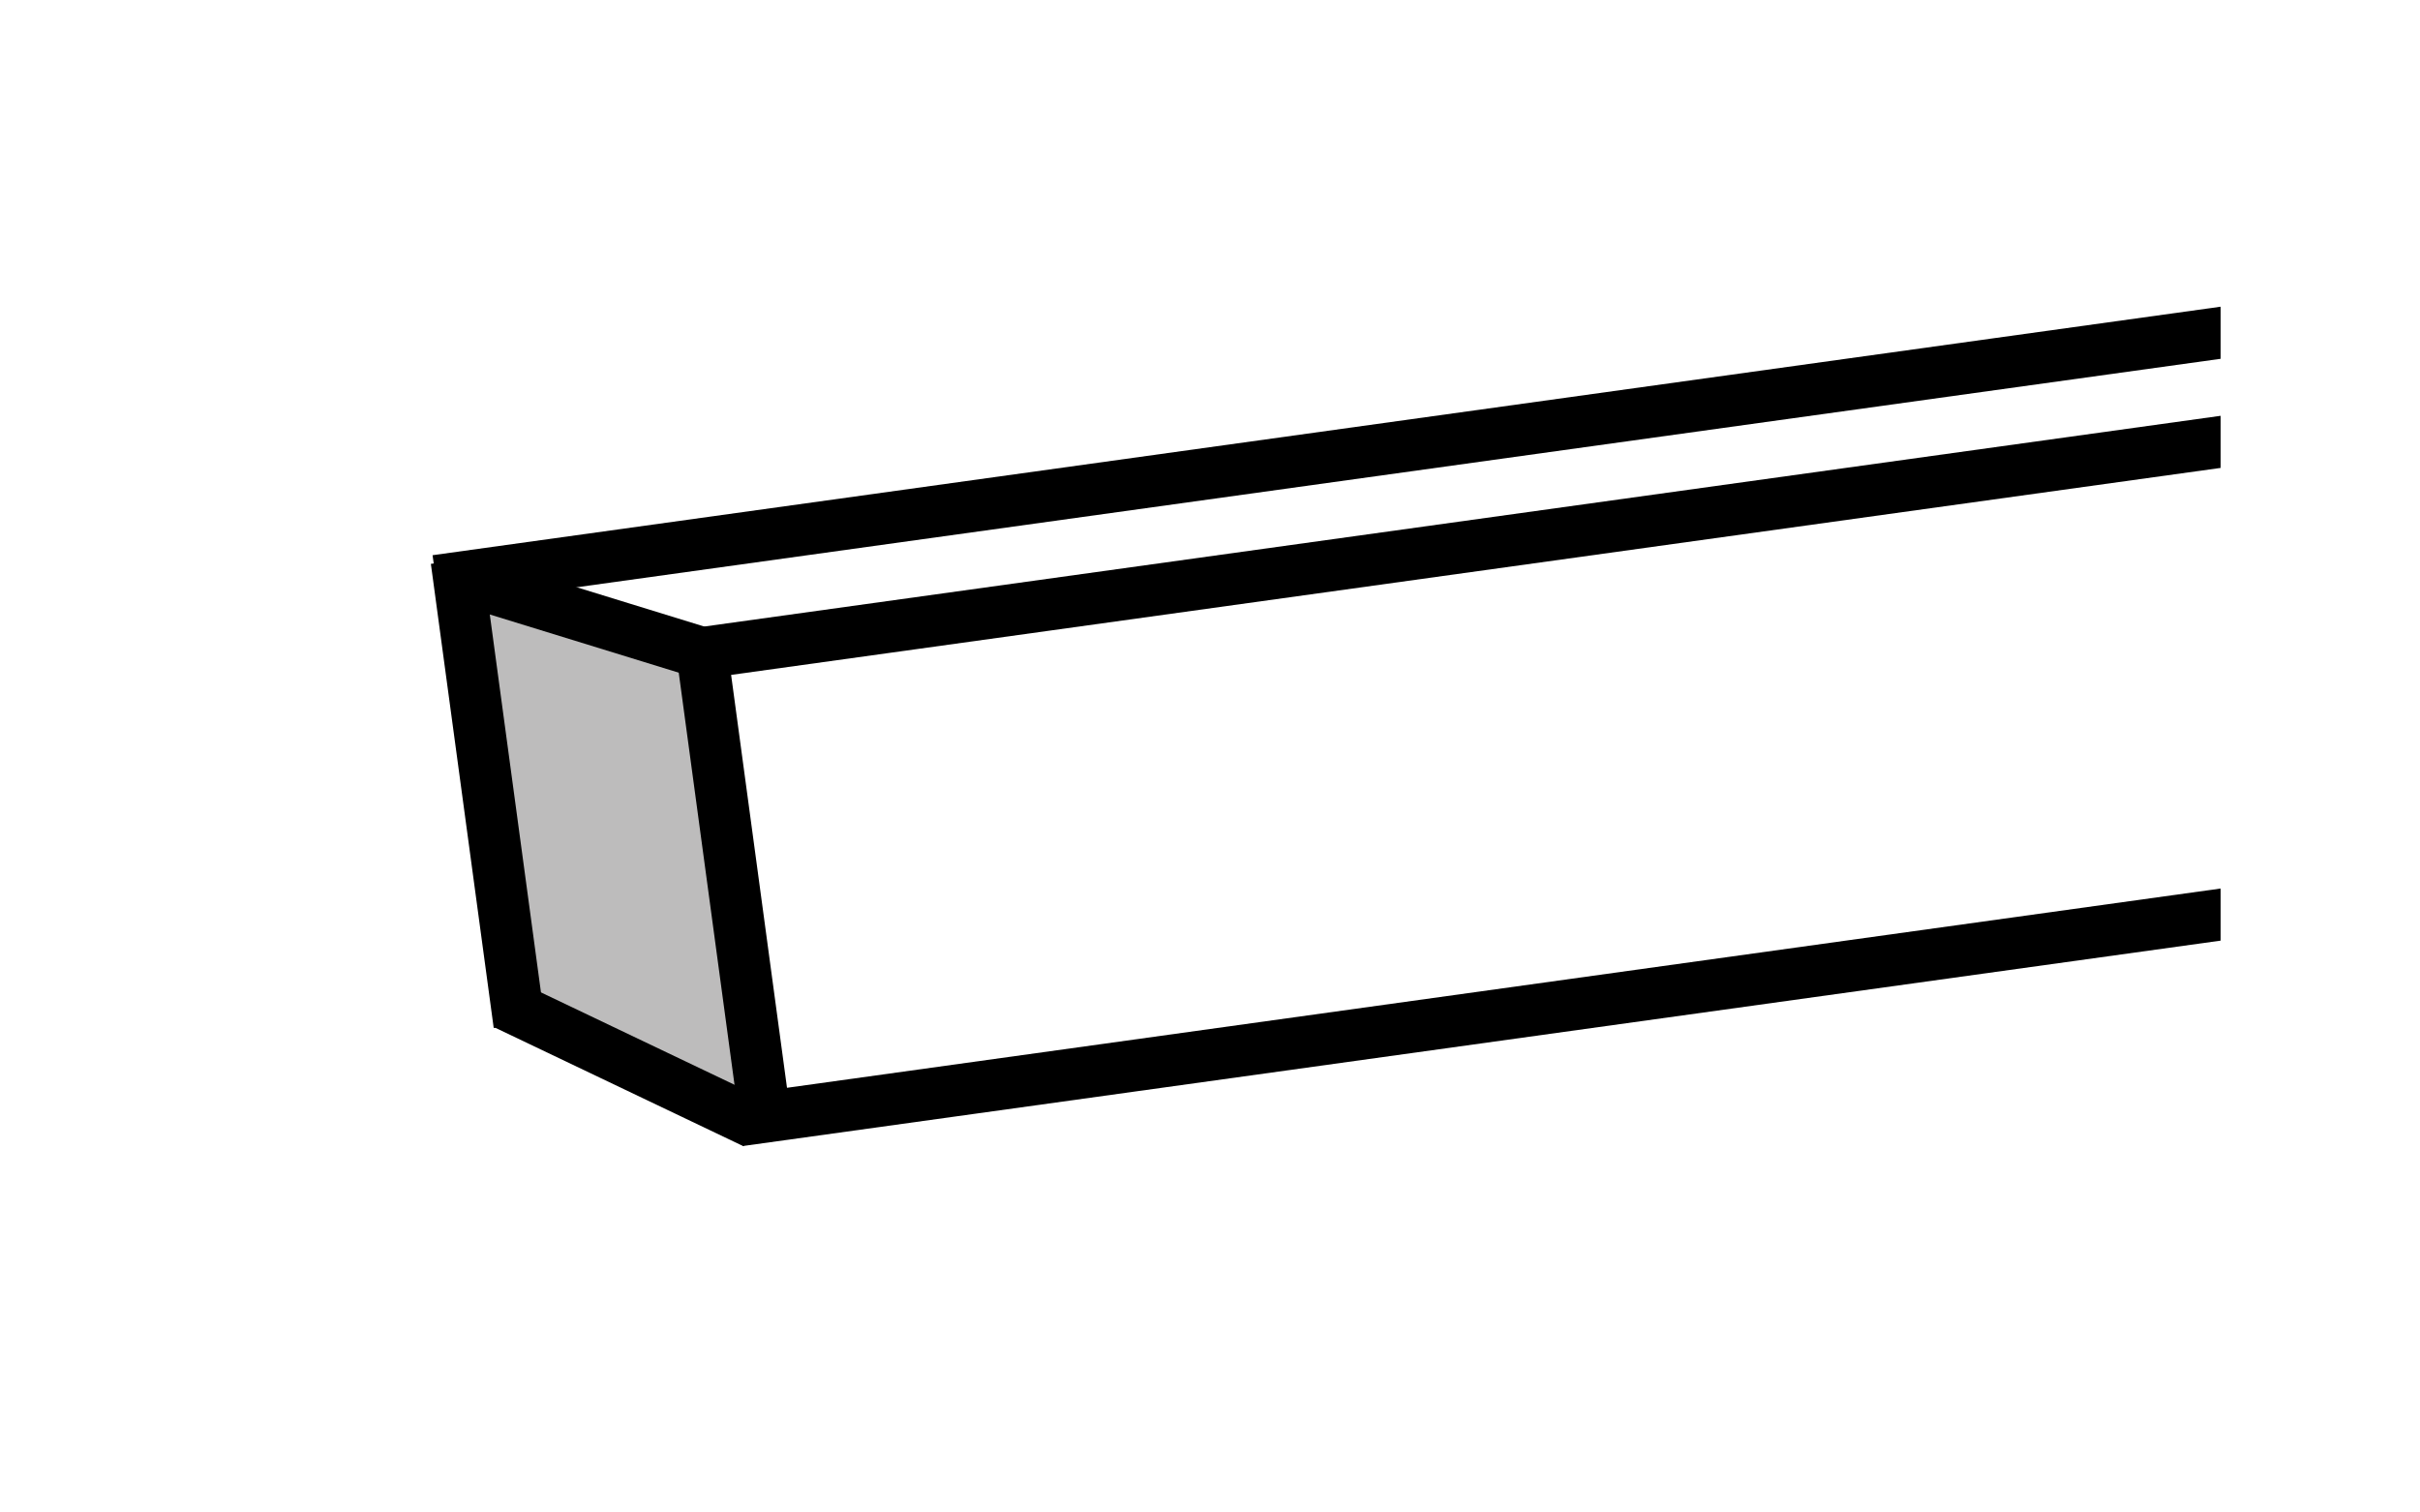 <?xml version="1.0" encoding="utf-8"?>
<!-- Generator: Adobe Illustrator 14.0.0, SVG Export Plug-In . SVG Version: 6.00 Build 43363)  -->
<!DOCTYPE svg PUBLIC "-//W3C//DTD SVG 1.1//EN" "http://www.w3.org/Graphics/SVG/1.1/DTD/svg11.dtd">
<svg version="1.1" id="Layer_1" xmlns="http://www.w3.org/2000/svg" xmlns:xlink="http://www.w3.org/1999/xlink" x="0px" y="0px"
	 width="80px" height="50px" viewBox="0 0 80 50" enable-background="new 0 0 80 50" xml:space="preserve">
<polygon fill="#BDBCBC" points="15.396,19.181 23.197,21.797 24.974,37.148 16.977,33.548 "/>
<g>
	<defs>
		<rect id="SVGID_1_" x="8.039" y="2.987" width="65.37" height="43.839"/>
	</defs>
	<clipPath id="SVGID_2_">
		<use xlink:href="#SVGID_1_"  overflow="visible"/>
	</clipPath>
	<polygon clip-path="url(#SVGID_2_)" fill="none" stroke="#000000" stroke-width="1.706" stroke-miterlimit="22.926" points="
		23.21,21.583 86.931,12.728 89.009,28.066 25.286,36.923 	"/>
</g>
<line fill="none" stroke="#000000" stroke-width="1.706" stroke-miterlimit="22.926" x1="23.21" y1="21.583" x2="15.247" y2="19.13"/>
<line fill="none" stroke="#000000" stroke-width="1.706" stroke-miterlimit="22.926" x1="24.948" y1="37.124" x2="16.685" y2="33.18"/>
<line fill="none" stroke="#000000" stroke-width="1.706" stroke-miterlimit="22.926" x1="15.089" y1="18.526" x2="17.166" y2="33.867"/>
<g>
	<defs>
		<rect id="SVGID_3_" x="8.039" y="2.987" width="65.37" height="43.839"/>
	</defs>
	<clipPath id="SVGID_4_">
		<use xlink:href="#SVGID_3_"  overflow="visible"/>
	</clipPath>
	
		<line clip-path="url(#SVGID_4_)" fill="none" stroke="#000000" stroke-width="1.706" stroke-miterlimit="22.926" x1="14.417" y1="19.199" x2="78.152" y2="10.341"/>
</g>
</svg>
